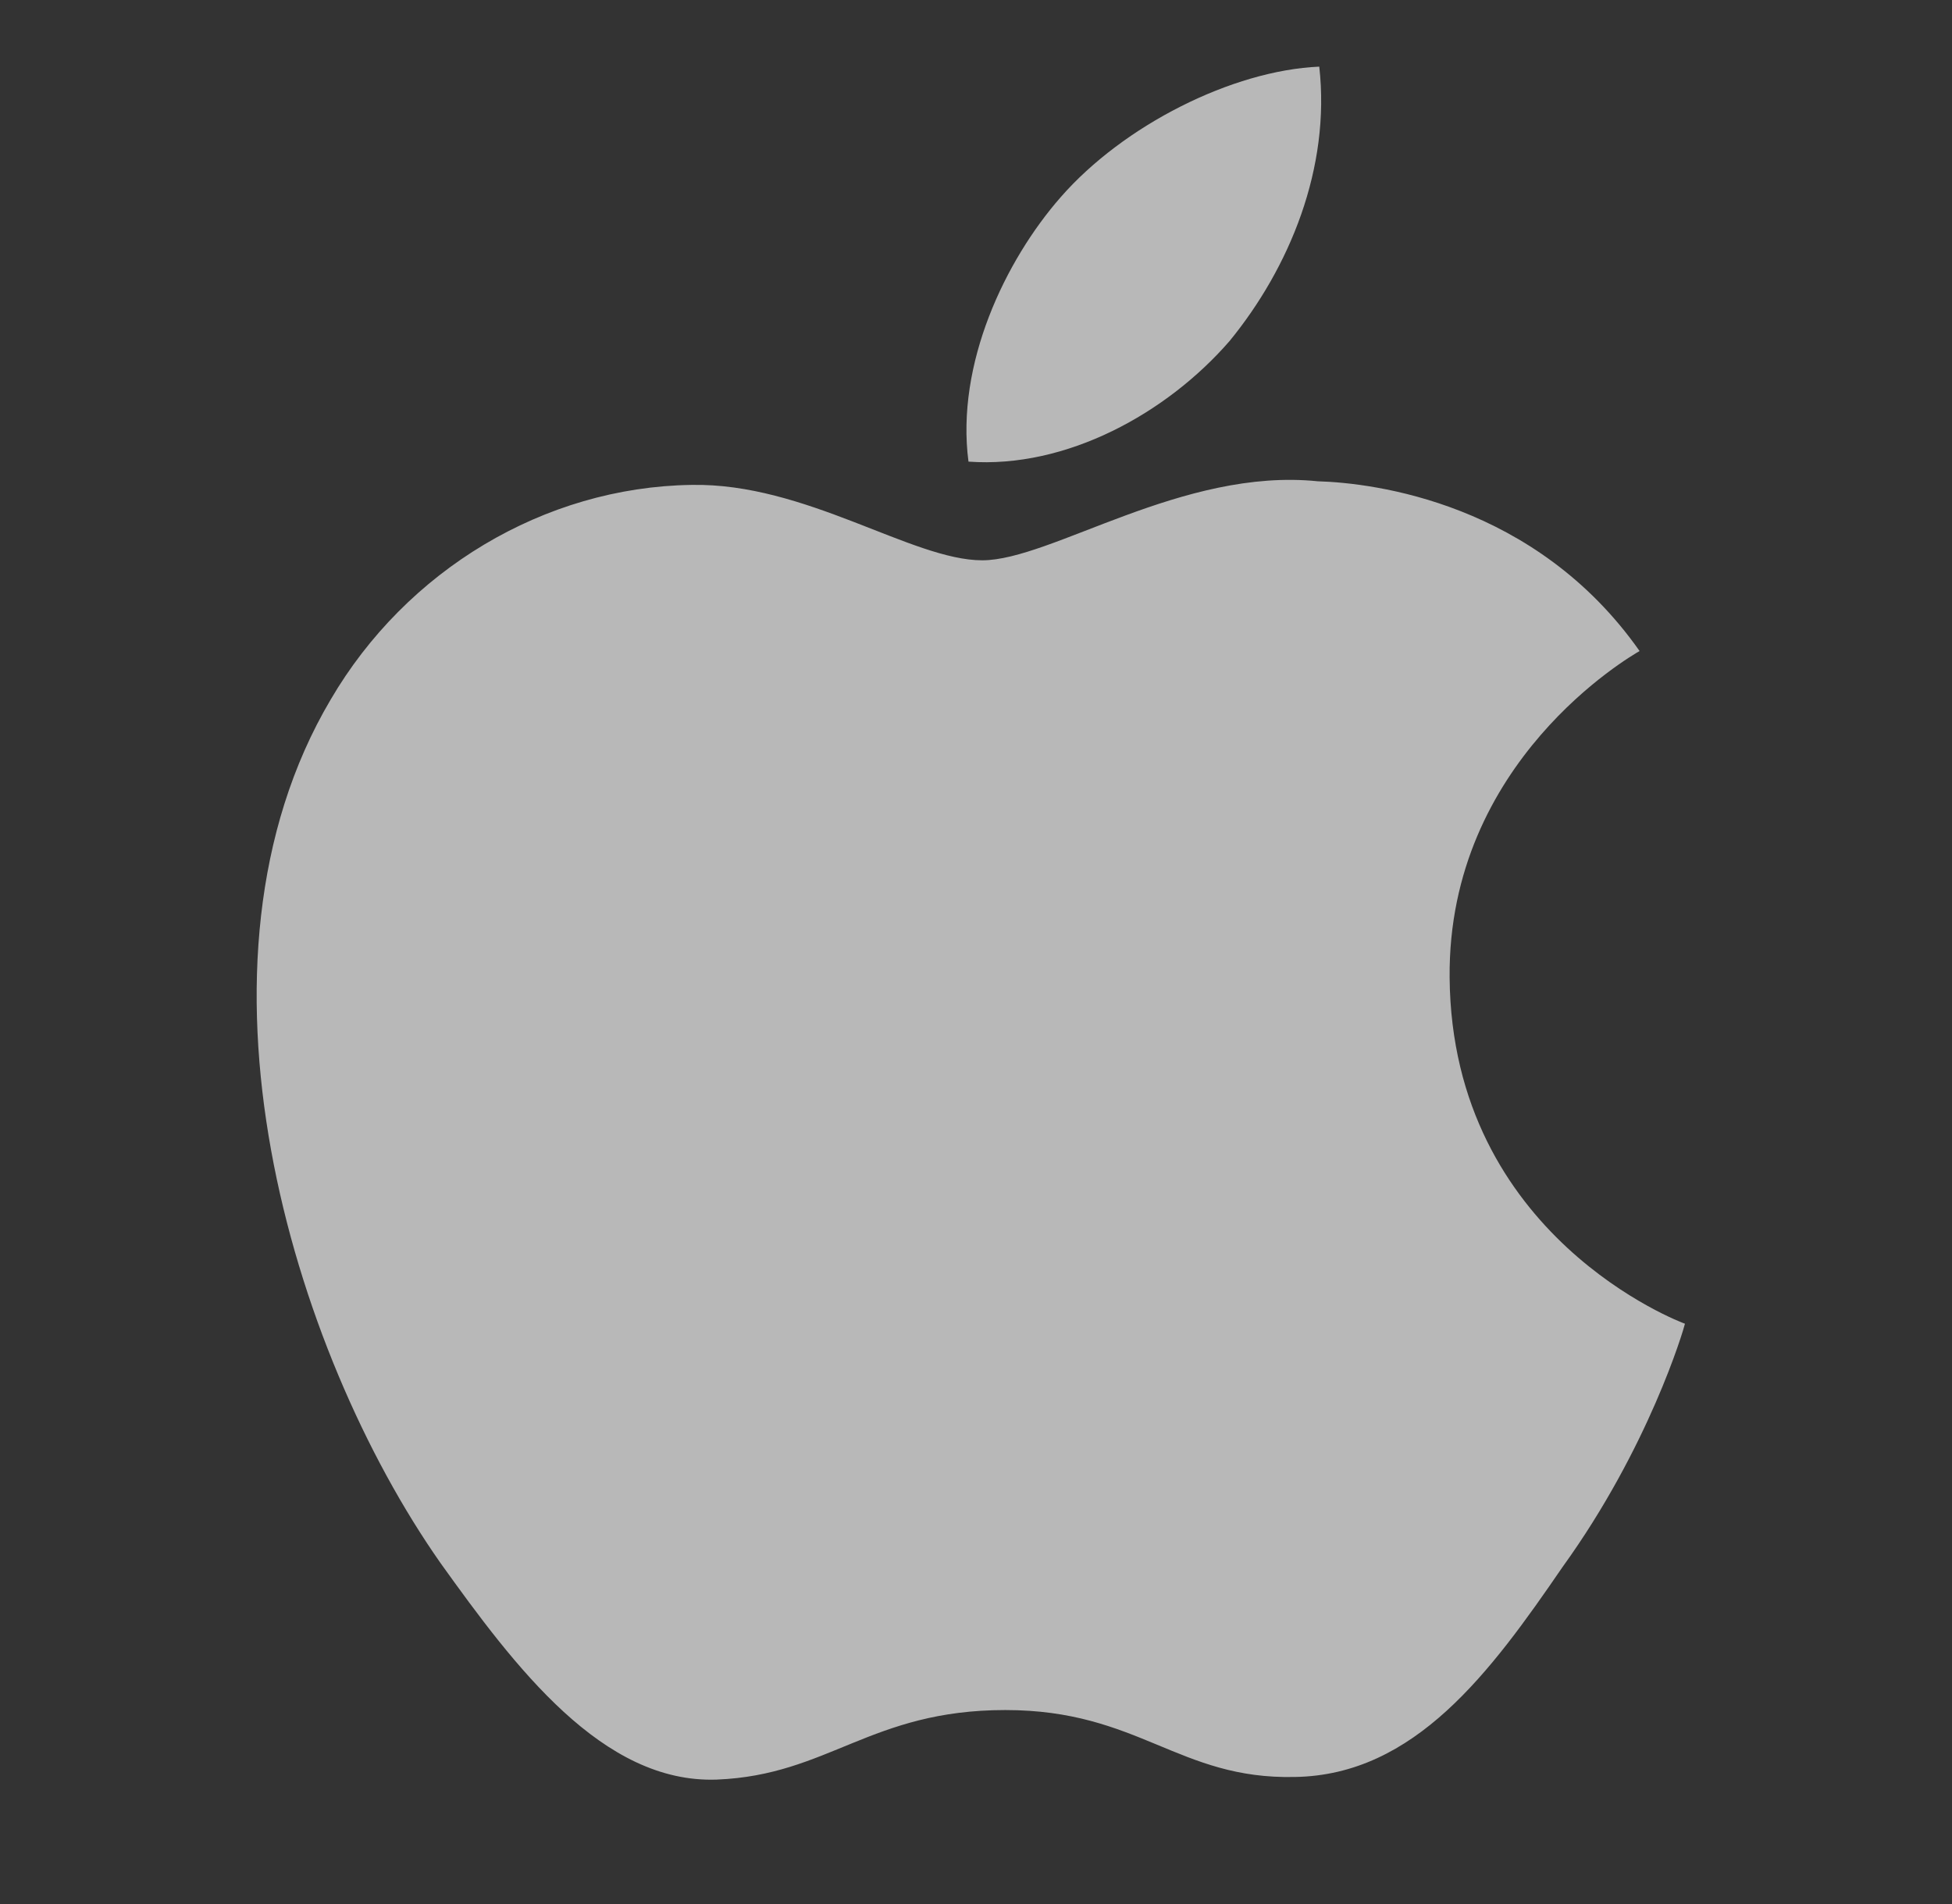 <svg width="41" height="40" viewBox="0 0 41 40" fill="none" xmlns="http://www.w3.org/2000/svg">
<rect x="0" y="0" width="41" height="40" fill="#333333" stroke="none"/>
<g clip-path="url(#clip0_2591_14393)">
<path d="M30.448 20.539C30.406 15.992 34.262 13.78 34.438 13.677C32.254 10.569 28.869 10.145 27.68 10.111C24.837 9.819 22.079 11.771 20.631 11.771C19.154 11.771 16.924 10.139 14.52 10.187C11.427 10.234 8.533 11.982 6.946 14.696C3.671 20.23 6.114 28.362 9.252 32.836C10.821 35.026 12.655 37.472 15.056 37.386C17.405 37.292 18.282 35.925 21.116 35.925C23.925 35.925 24.749 37.386 27.197 37.331C29.718 37.292 31.305 35.131 32.82 32.92C34.633 30.409 35.362 27.936 35.391 27.809C35.332 27.79 30.495 25.988 30.448 20.539Z" fill="white" fill-opacity="0.65"/>
<path d="M25.823 7.168C27.086 5.626 27.95 3.529 27.71 1.4C25.882 1.479 23.595 2.634 22.279 4.142C21.114 5.471 20.073 7.649 20.342 9.698C22.396 9.847 24.504 8.686 25.823 7.168Z" fill="white" fill-opacity="0.65"/>
</g>
<defs>
<clipPath id="clip0_2591_14393">
<rect width="40" height="40" fill="white" transform="translate(0.5)"/>
</clipPath>
</defs>
</svg>
